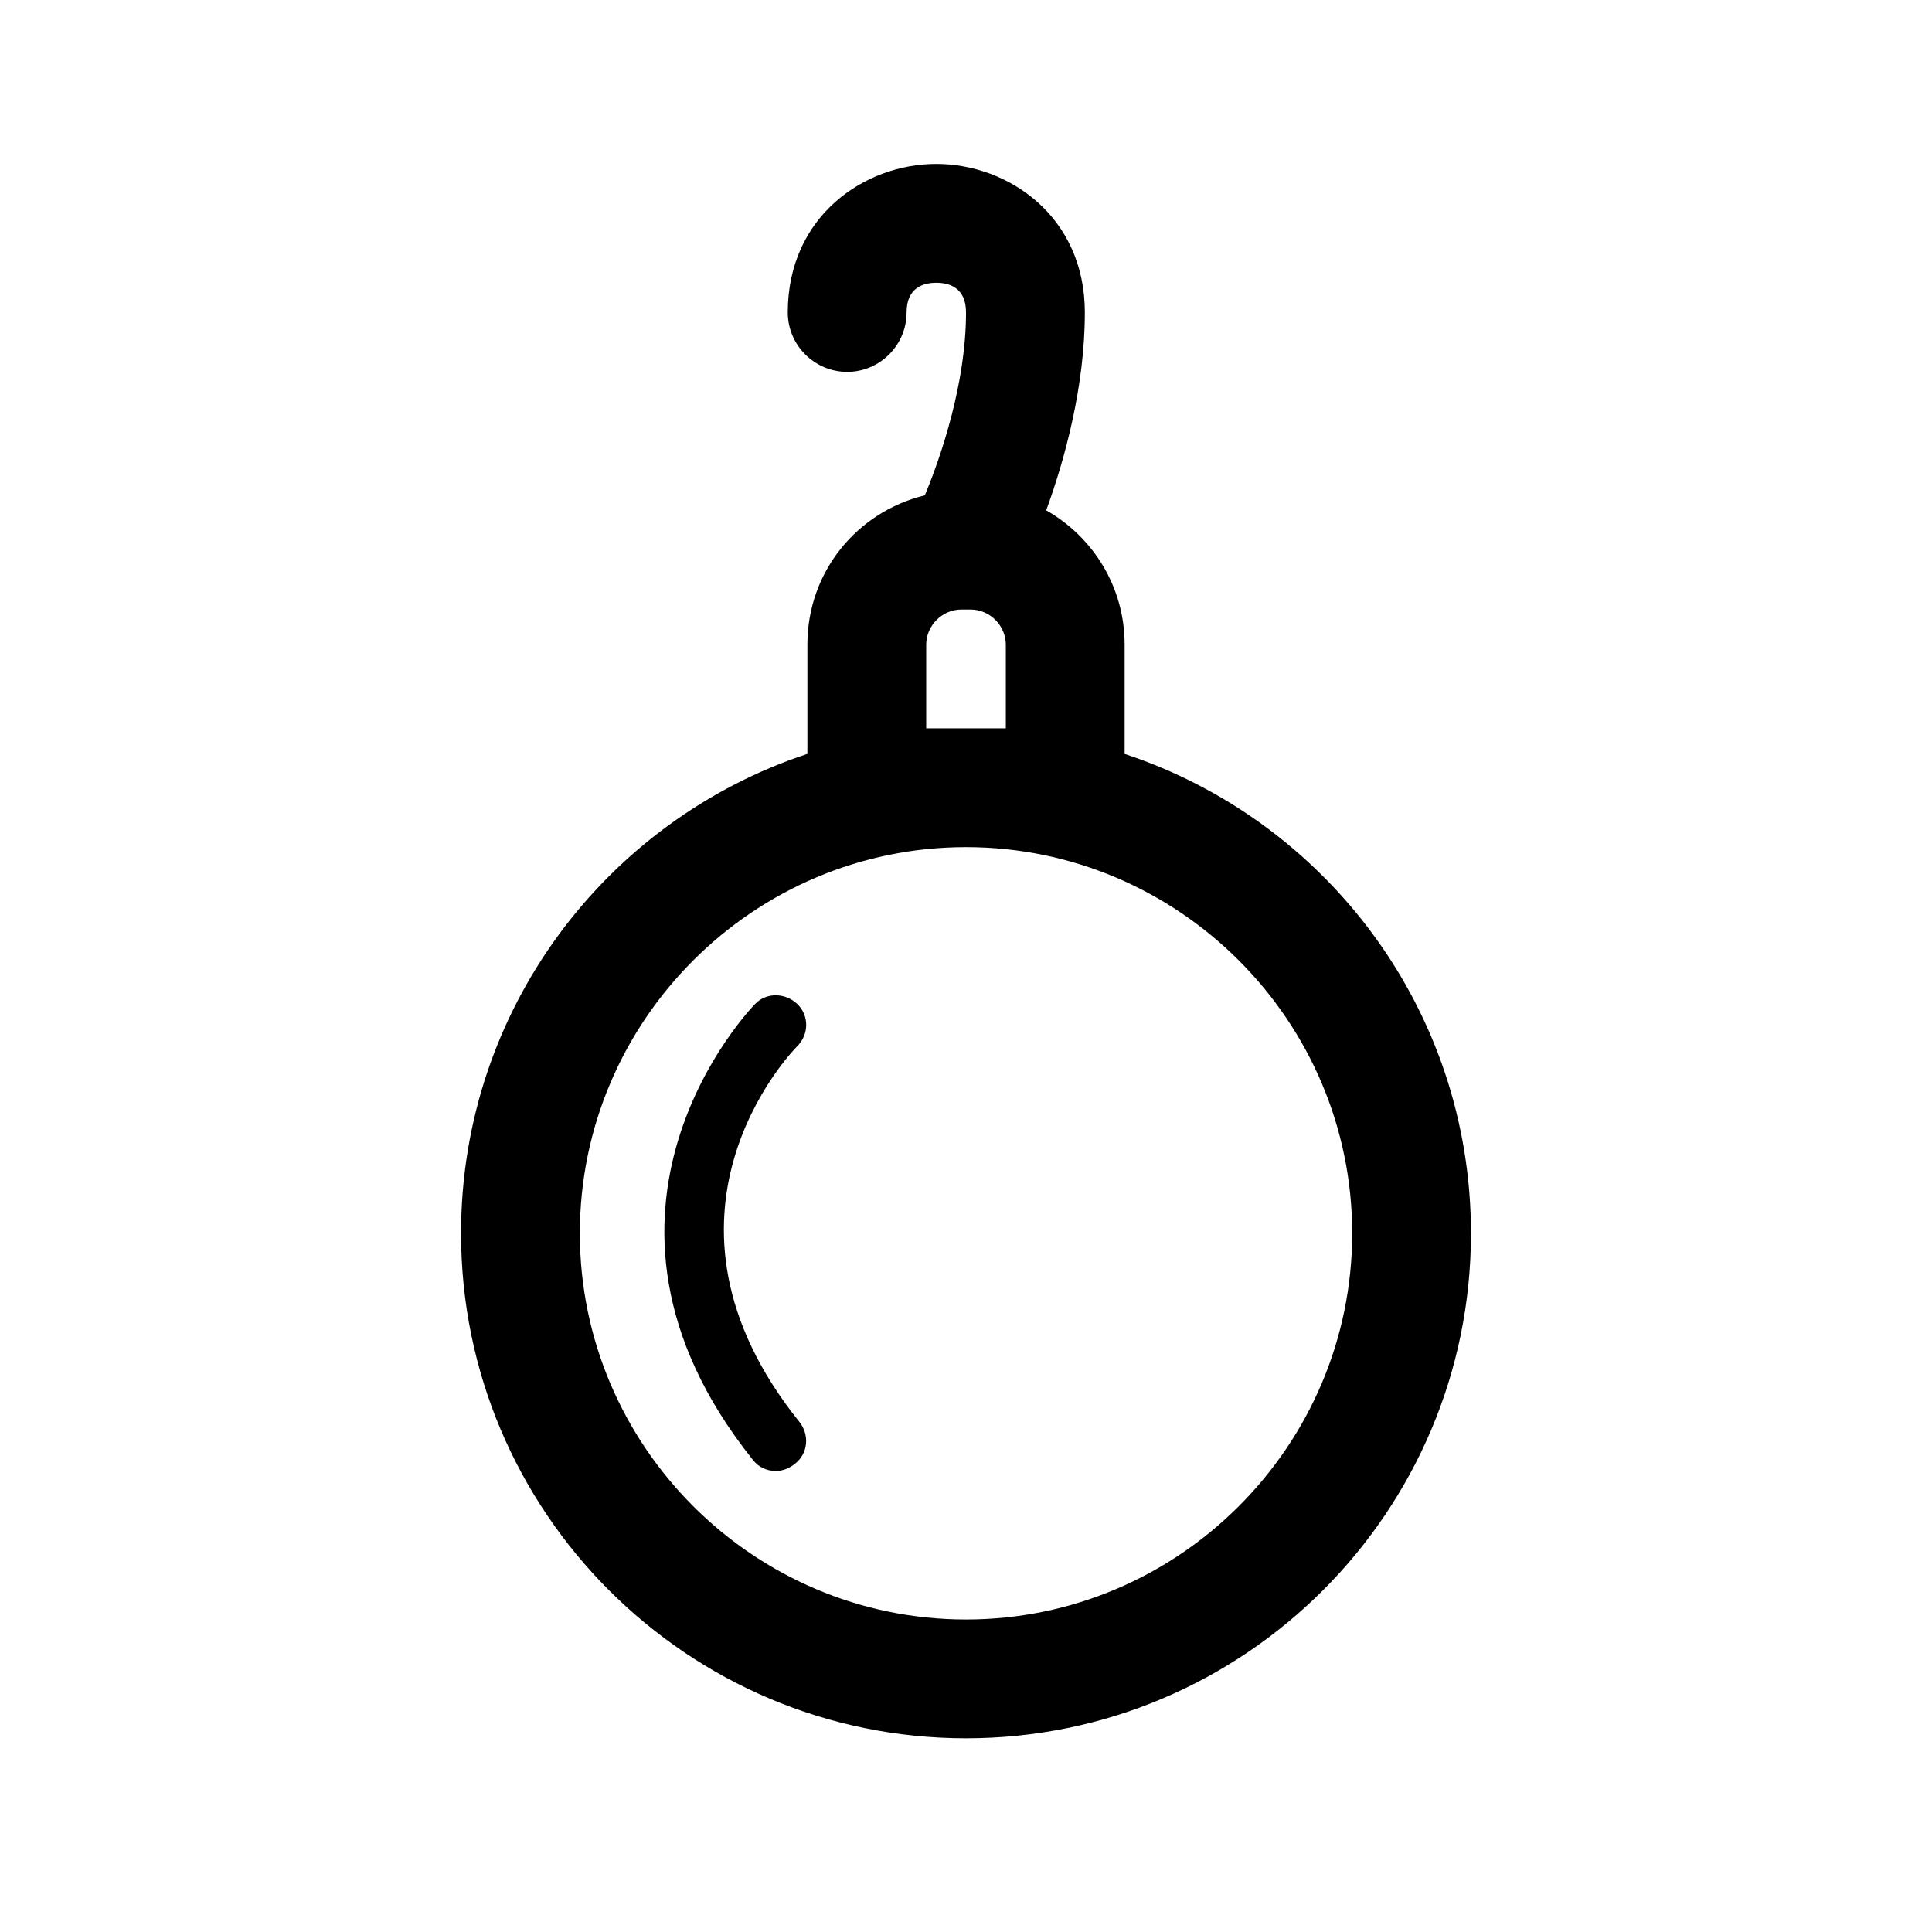 <?xml version="1.0" encoding="UTF-8"?>
<!-- Uploaded to: ICON Repo, www.svgrepo.com, Generator: ICON Repo Mixer Tools -->
<svg fill="#000000" width="800px" height="800px" version="1.1" viewBox="144 144 512 512" xmlns="http://www.w3.org/2000/svg">
 <g>
  <path d="m442.04 343.79v-28.969c0-15.273-8.344-28.496-20.781-35.582 4.879-13.383 10.234-32.75 10.234-52.43 0-25.504-20.309-39.359-39.359-39.359-19.051 0-39.363 13.855-39.363 39.359 0 8.66 7.086 15.742 15.742 15.742 8.66 0 15.742-7.086 15.742-15.742 0-6.453 4.25-7.871 7.871-7.871 3.625 0 7.879 1.418 7.879 7.871 0 18.734-6.613 38.102-10.863 48.336l-0.16 0.156c-17.949 4.41-31.016 20.309-31.016 39.516v28.969c-53.371 17.637-91.785 67.859-91.785 127.06 0 73.84 59.984 133.82 133.82 133.82s133.82-59.984 133.82-133.82c0-59.199-38.418-109.42-91.789-127.05zm-31.488-28.969v22.199h-21.098v-22.199c0-5.039 4.25-9.289 9.289-9.289h2.519c5.039 0 9.289 4.25 9.289 9.289zm-10.547 258.36c-56.363 0-102.34-45.973-102.34-102.34 0-56.363 45.973-102.34 102.34-102.34s102.34 45.973 102.34 102.34c0 56.363-45.973 102.34-102.34 102.34z"/>
  <path d="m349.62 533.82c-2.363 0-4.566-0.945-6.141-2.992-52.742-65.969 0-120.13 0.629-120.76 2.992-3.148 8.031-2.992 11.18 0 3.148 2.992 3.148 8.031 0 11.18-1.73 1.73-43.297 45.027 0.629 99.66 2.676 3.465 2.203 8.344-1.258 11.02-1.574 1.258-3.309 1.891-5.039 1.891z"/>
 </g>
</svg>